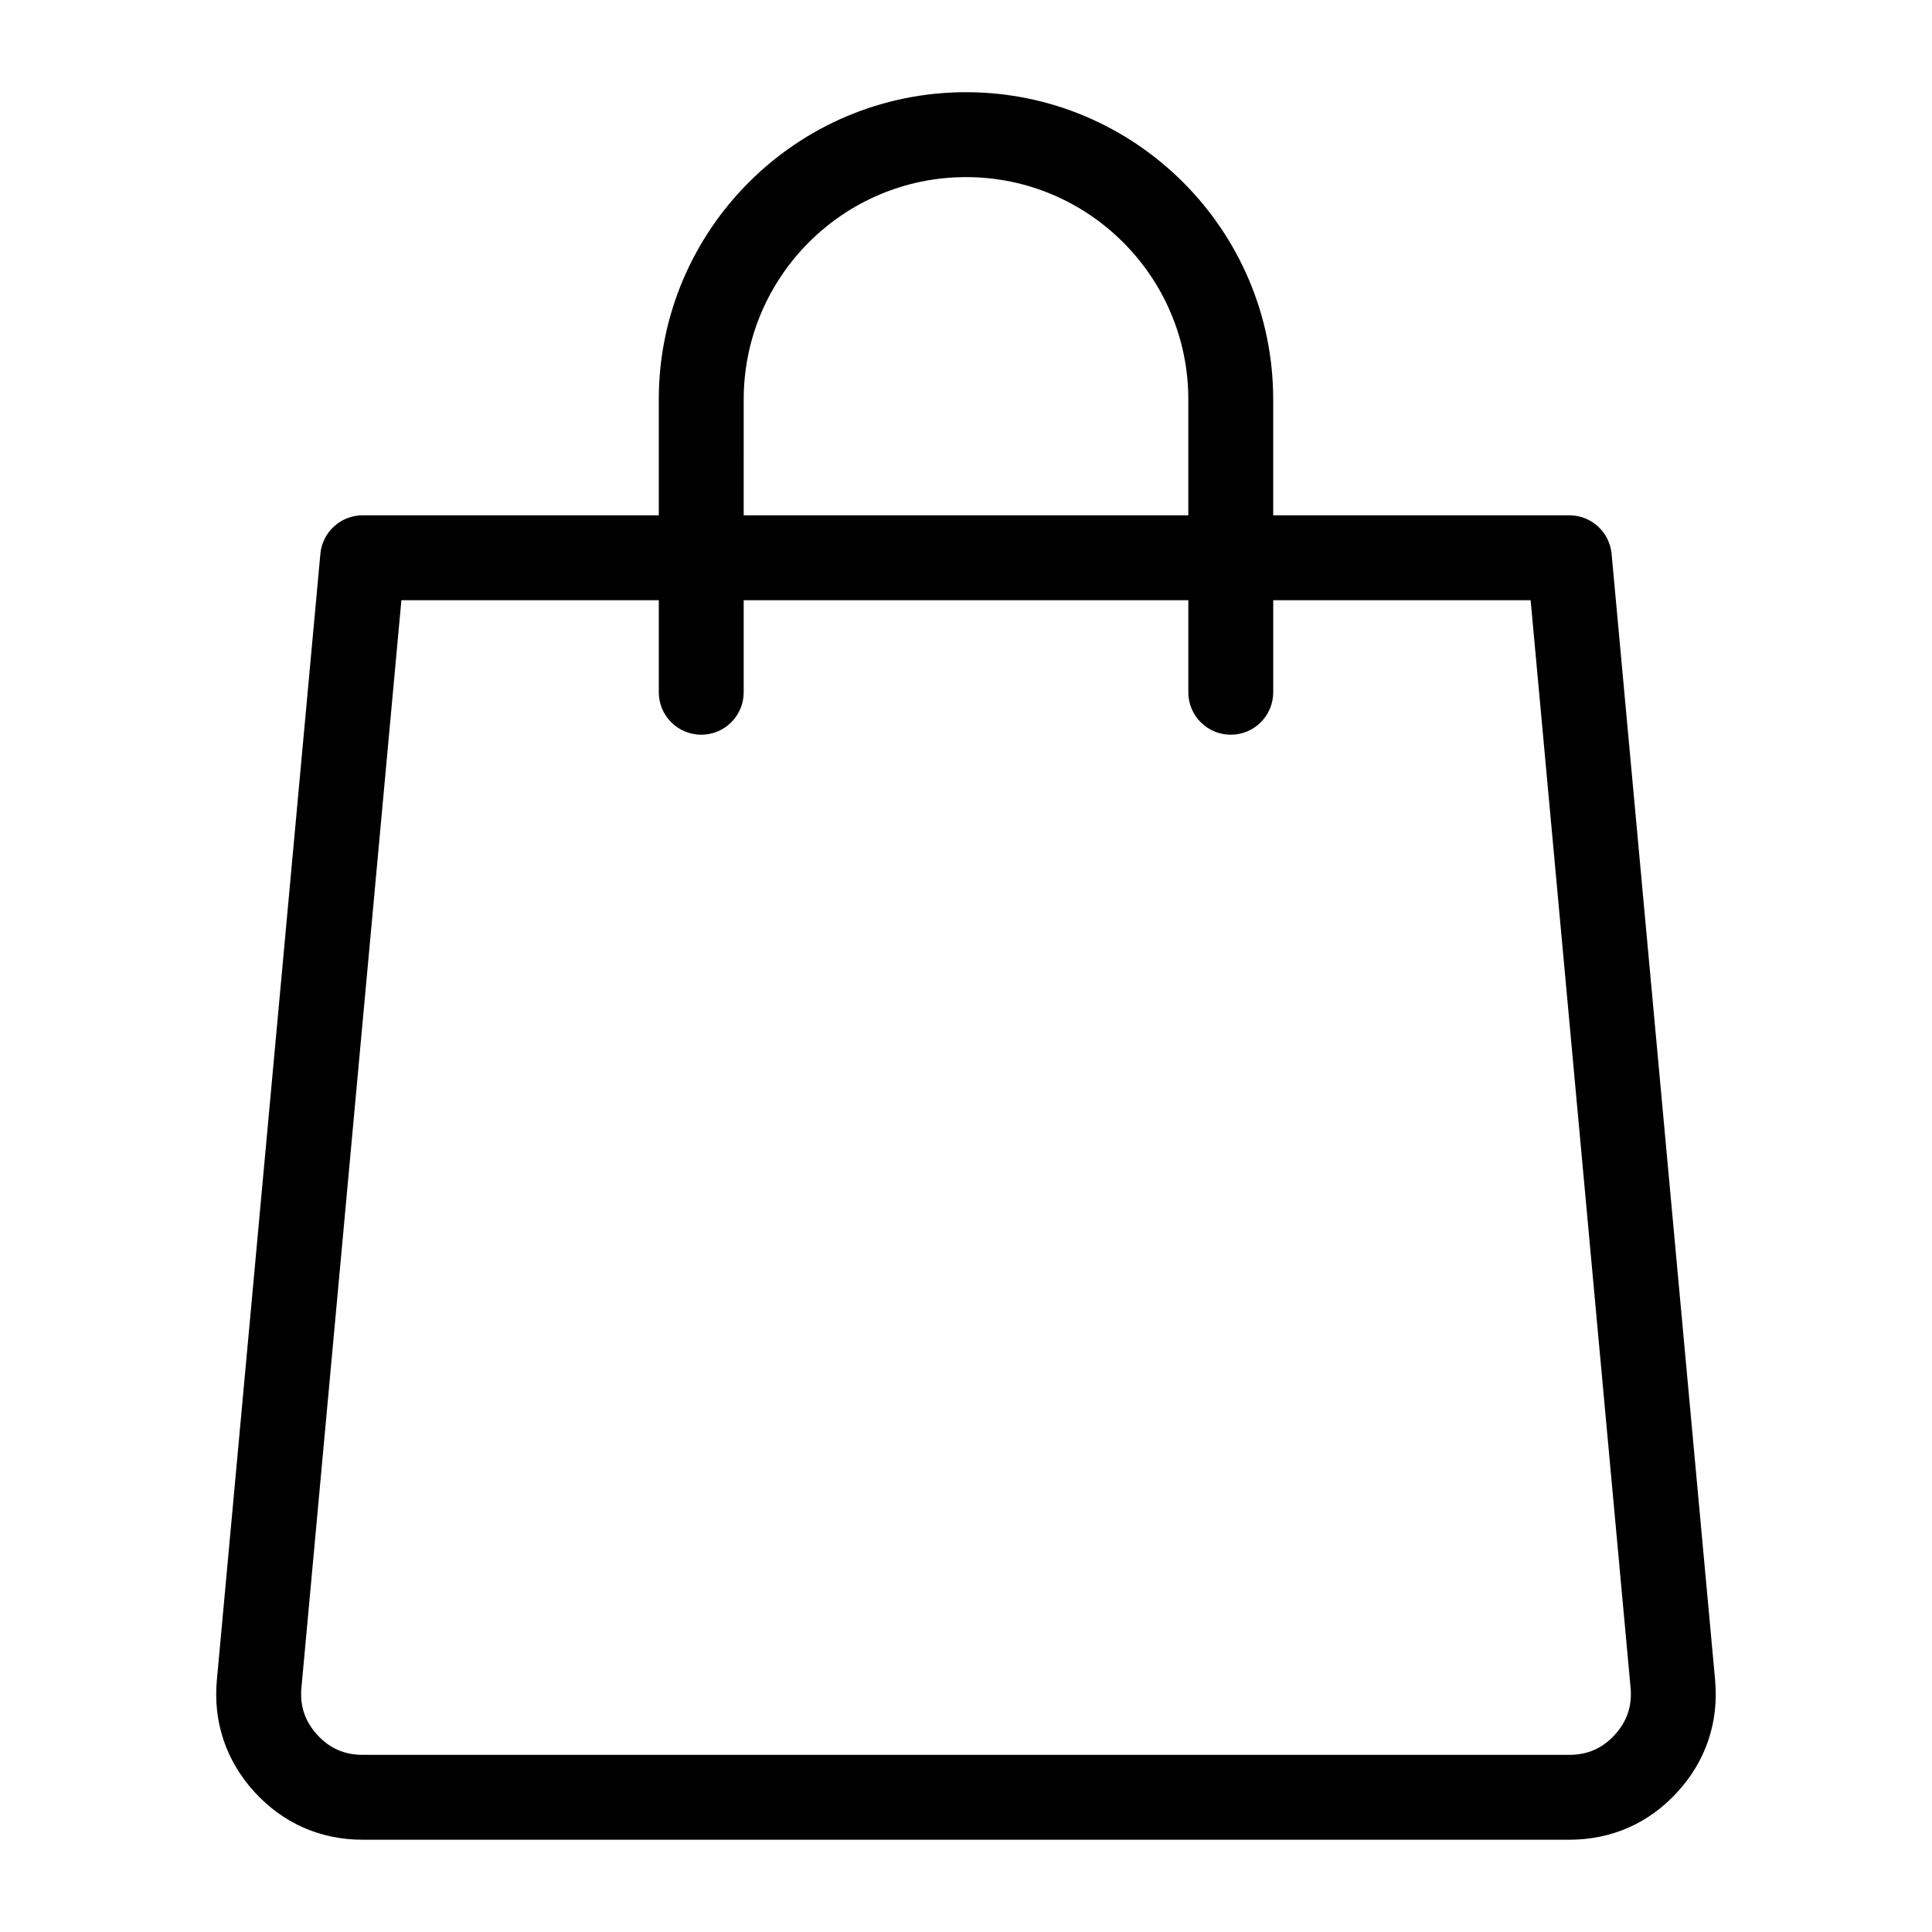 <?xml version="1.0" encoding="UTF-8"?>
<!-- Uploaded to: SVG Repo, www.svgrepo.com, Generator: SVG Repo Mixer Tools -->
<svg fill="#000000" width="800px" height="800px" version="1.1" viewBox="144 144 512 512" xmlns="http://www.w3.org/2000/svg">
 <path d="m598.52 589.21-27.43-298.43c-0.531-5.789-5.391-10.219-11.203-10.219h-78.477v-30.711c0-44.891-36.52-81.414-81.414-81.414-44.891 0.004-81.41 36.523-81.41 81.414v30.711h-78.48c-5.816 0-10.668 4.43-11.203 10.219l-27.43 298.43c-1.023 11.152 2.426 21.418 9.973 29.688 7.547 8.277 17.453 12.648 28.652 12.648h319.79c11.199 0 21.109-4.371 28.652-12.648 7.555-8.266 11-18.535 9.977-29.688zm-257.43-339.36c0-32.484 26.426-58.914 58.914-58.914 32.484 0 58.914 26.43 58.914 58.914v30.711h-117.83zm230.84 353.89c-3.258 3.574-7.195 5.312-12.035 5.312h-319.79c-4.84 0-8.773-1.738-12.035-5.312-3.258-3.574-4.629-7.652-4.188-12.469l26.492-288.21h68.215v24.398c0 6.215 5.039 11.25 11.25 11.25 6.215 0 11.25-5.039 11.25-11.25v-24.398h117.83v24.398c0 6.215 5.039 11.25 11.25 11.25 6.215 0 11.25-5.039 11.25-11.25v-24.398h68.215l26.492 288.21c0.438 4.82-0.934 8.895-4.191 12.469z"/>
</svg>